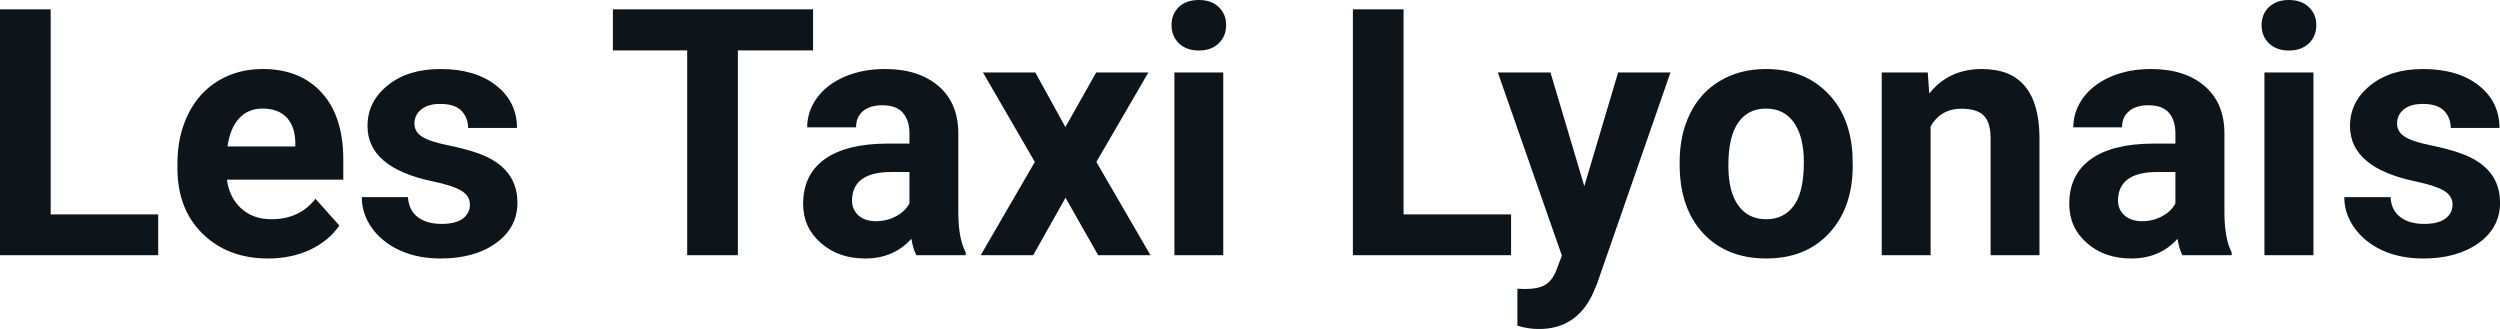<svg fill="#0d141a" viewBox="0 0 166.256 21.877" height="100%" width="100%" xmlns="http://www.w3.org/2000/svg"><path preserveAspectRatio="none" d="M3.37 0.62L3.37 14.26L10.52 14.26L10.52 16.97L0 16.97L0 0.62L3.37 0.62ZM17.83 17.19L17.83 17.19Q15.16 17.19 13.48 15.55Q11.80 13.91 11.80 11.19L11.80 11.19L11.80 10.87Q11.80 9.04 12.51 7.60Q13.22 6.15 14.52 5.37Q15.81 4.59 17.47 4.59L17.47 4.59Q19.97 4.59 21.40 6.17Q22.83 7.74 22.83 10.62L22.83 10.62L22.83 11.95L15.09 11.95Q15.25 13.14 16.04 13.86Q16.83 14.58 18.05 14.58L18.05 14.58Q19.92 14.58 20.98 13.22L20.98 13.22L22.57 15.00Q21.84 16.04 20.60 16.62Q19.35 17.19 17.83 17.19ZM17.46 7.22L17.46 7.22Q16.50 7.22 15.90 7.87Q15.30 8.52 15.13 9.74L15.13 9.74L19.64 9.74L19.64 9.48Q19.62 8.40 19.06 7.81Q18.50 7.22 17.46 7.22ZM31.25 13.61L31.25 13.61Q31.25 13.02 30.66 12.67Q30.08 12.33 28.77 12.06L28.77 12.06Q24.44 11.15 24.44 8.38L24.44 8.38Q24.44 6.76 25.78 5.68Q27.12 4.59 29.29 4.59L29.29 4.59Q31.60 4.59 32.99 5.68Q34.38 6.77 34.38 8.51L34.38 8.51L31.13 8.51Q31.13 7.82 30.68 7.36Q30.23 6.91 29.28 6.91L29.28 6.91Q28.46 6.91 28.01 7.28Q27.56 7.65 27.56 8.22L27.56 8.22Q27.56 8.76 28.07 9.09Q28.58 9.42 29.79 9.66Q31.01 9.91 31.84 10.21L31.84 10.21Q34.41 11.15 34.41 13.48L34.41 13.48Q34.41 15.14 32.98 16.17Q31.56 17.19 29.30 17.19L29.30 17.19Q27.77 17.19 26.59 16.65Q25.40 16.10 24.73 15.16Q24.06 14.21 24.06 13.11L24.06 13.11L27.13 13.11Q27.18 13.97 27.77 14.43Q28.37 14.89 29.37 14.89L29.37 14.89Q30.30 14.89 30.78 14.54Q31.25 14.18 31.25 13.61ZM54.07 0.62L54.07 3.35L49.07 3.35L49.07 16.97L45.70 16.97L45.70 3.35L40.76 3.35L40.76 0.62L54.07 0.62ZM64.22 16.97L60.94 16.97Q60.71 16.53 60.61 15.88L60.61 15.88Q59.43 17.19 57.54 17.19L57.54 17.19Q55.76 17.19 54.59 16.16Q53.41 15.13 53.41 13.56L53.41 13.56Q53.41 11.62 54.84 10.59Q56.28 9.56 58.98 9.55L58.98 9.55L60.48 9.55L60.48 8.85Q60.48 8.01 60.04 7.50Q59.61 7.00 58.68 7.00L58.68 7.00Q57.86 7.00 57.39 7.39Q56.93 7.78 56.93 8.47L56.93 8.47L53.68 8.47Q53.68 7.41 54.33 6.51Q54.98 5.62 56.17 5.10Q57.37 4.59 58.85 4.59L58.85 4.59Q61.09 4.59 62.41 5.72Q63.73 6.85 63.73 8.89L63.73 8.89L63.73 14.16Q63.74 15.89 64.22 16.78L64.22 16.78L64.22 16.97ZM58.25 14.71L58.25 14.71Q58.97 14.71 59.58 14.39Q60.18 14.07 60.48 13.53L60.48 13.53L60.48 11.44L59.26 11.44Q56.83 11.44 56.67 13.13L56.67 13.13L56.66 13.32Q56.66 13.93 57.08 14.32Q57.51 14.71 58.25 14.71ZM68.85 4.82L70.85 8.45L72.90 4.82L76.37 4.82L72.91 10.77L76.51 16.97L73.03 16.97L70.86 13.15L68.71 16.97L65.22 16.97L68.82 10.77L65.37 4.82L68.85 4.82ZM81.35 4.82L81.35 16.97L78.10 16.97L78.10 4.82L81.35 4.82ZM77.91 1.67L77.91 1.67Q77.91 0.94 78.39 0.47Q78.88 0 79.73 0L79.73 0Q80.56 0 81.05 0.47Q81.54 0.94 81.54 1.67L81.54 1.67Q81.54 2.41 81.04 2.89Q80.54 3.36 79.73 3.36Q78.91 3.36 78.41 2.89Q77.91 2.41 77.91 1.67ZM93.34 0.62L93.34 14.26L100.49 14.26L100.49 16.97L89.97 16.97L89.97 0.62L93.34 0.62ZM103.11 4.82L105.36 12.38L107.61 4.82L111.09 4.82L106.21 18.86L105.94 19.50Q104.85 21.88 102.34 21.88L102.34 21.88Q101.64 21.88 100.91 21.66L100.91 21.66L100.91 19.20L101.40 19.22Q102.32 19.22 102.78 18.93Q103.23 18.65 103.49 18.00L103.49 18.00L103.87 17.00L99.61 4.82L103.11 4.82ZM111.70 10.93L111.70 10.78Q111.70 8.97 112.39 7.56Q113.09 6.14 114.40 5.37Q115.71 4.59 117.44 4.59L117.44 4.59Q119.90 4.59 121.45 6.10Q123.01 7.60 123.19 10.19L123.19 10.19L123.21 11.02Q123.21 13.81 121.65 15.50Q120.09 17.19 117.46 17.19Q114.83 17.19 113.26 15.51Q111.70 13.82 111.70 10.93L111.70 10.93ZM114.94 11.02L114.94 11.02Q114.94 12.75 115.60 13.66Q116.25 14.58 117.46 14.58L117.46 14.58Q118.64 14.58 119.30 13.67Q119.96 12.77 119.96 10.78L119.96 10.78Q119.96 9.09 119.30 8.15Q118.64 7.22 117.44 7.22L117.44 7.22Q116.25 7.22 115.60 8.15Q114.94 9.07 114.94 11.02ZM125.14 4.82L128.20 4.82L128.30 6.22Q129.60 4.59 131.79 4.59L131.79 4.59Q133.72 4.59 134.66 5.73Q135.61 6.86 135.63 9.12L135.63 9.12L135.63 16.97L132.38 16.97L132.38 9.20Q132.38 8.16 131.94 7.70Q131.49 7.23 130.44 7.23L130.44 7.23Q129.07 7.23 128.39 8.40L128.39 8.40L128.39 16.97L125.14 16.97L125.14 4.82ZM148.41 16.97L145.13 16.97Q144.91 16.53 144.81 15.88L144.81 15.88Q143.63 17.19 141.74 17.19L141.74 17.19Q139.95 17.19 138.78 16.16Q137.61 15.13 137.61 13.56L137.61 13.56Q137.61 11.62 139.04 10.59Q140.47 9.56 143.18 9.55L143.18 9.55L144.67 9.55L144.67 8.85Q144.67 8.01 144.24 7.50Q143.81 7.00 142.87 7.00L142.87 7.00Q142.05 7.00 141.59 7.39Q141.12 7.78 141.12 8.47L141.12 8.47L137.88 8.47Q137.88 7.41 138.53 6.51Q139.18 5.62 140.37 5.10Q141.56 4.59 143.04 4.59L143.04 4.59Q145.29 4.59 146.61 5.72Q147.93 6.85 147.93 8.89L147.93 8.89L147.93 14.16Q147.94 15.89 148.41 16.78L148.41 16.78L148.41 16.97ZM142.45 14.71L142.45 14.71Q143.17 14.71 143.77 14.39Q144.38 14.07 144.67 13.53L144.67 13.53L144.67 11.44L143.46 11.44Q141.02 11.44 140.86 13.13L140.86 13.13L140.85 13.32Q140.85 13.93 141.28 14.32Q141.71 14.71 142.45 14.71ZM153.85 4.82L153.85 16.97L150.59 16.97L150.59 4.82L153.85 4.82ZM150.40 1.67L150.40 1.67Q150.40 0.94 150.89 0.47Q151.38 0 152.22 0L152.22 0Q153.05 0 153.54 0.47Q154.04 0.94 154.04 1.67L154.04 1.67Q154.04 2.41 153.54 2.89Q153.04 3.36 152.22 3.36Q151.40 3.36 150.90 2.89Q150.40 2.41 150.40 1.67ZM163.10 13.61L163.10 13.61Q163.10 13.02 162.51 12.67Q161.92 12.33 160.62 12.06L160.62 12.06Q156.28 11.15 156.28 8.38L156.28 8.38Q156.28 6.76 157.63 5.68Q158.97 4.59 161.13 4.59L161.13 4.59Q163.45 4.59 164.84 5.68Q166.22 6.77 166.22 8.51L166.22 8.51L162.98 8.51Q162.98 7.82 162.53 7.36Q162.08 6.91 161.12 6.91L161.12 6.91Q160.30 6.91 159.85 7.28Q159.41 7.65 159.41 8.22L159.41 8.22Q159.41 8.76 159.92 9.09Q160.43 9.42 161.64 9.66Q162.85 9.91 163.68 10.21L163.68 10.21Q166.26 11.15 166.26 13.48L166.26 13.48Q166.26 15.14 164.83 16.17Q163.40 17.19 161.15 17.19L161.15 17.19Q159.62 17.19 158.43 16.65Q157.25 16.10 156.58 15.16Q155.90 14.21 155.90 13.11L155.90 13.11L158.98 13.11Q159.02 13.97 159.62 14.43Q160.21 14.89 161.21 14.89L161.21 14.89Q162.15 14.89 162.62 14.54Q163.10 14.18 163.10 13.61Z"></path></svg>